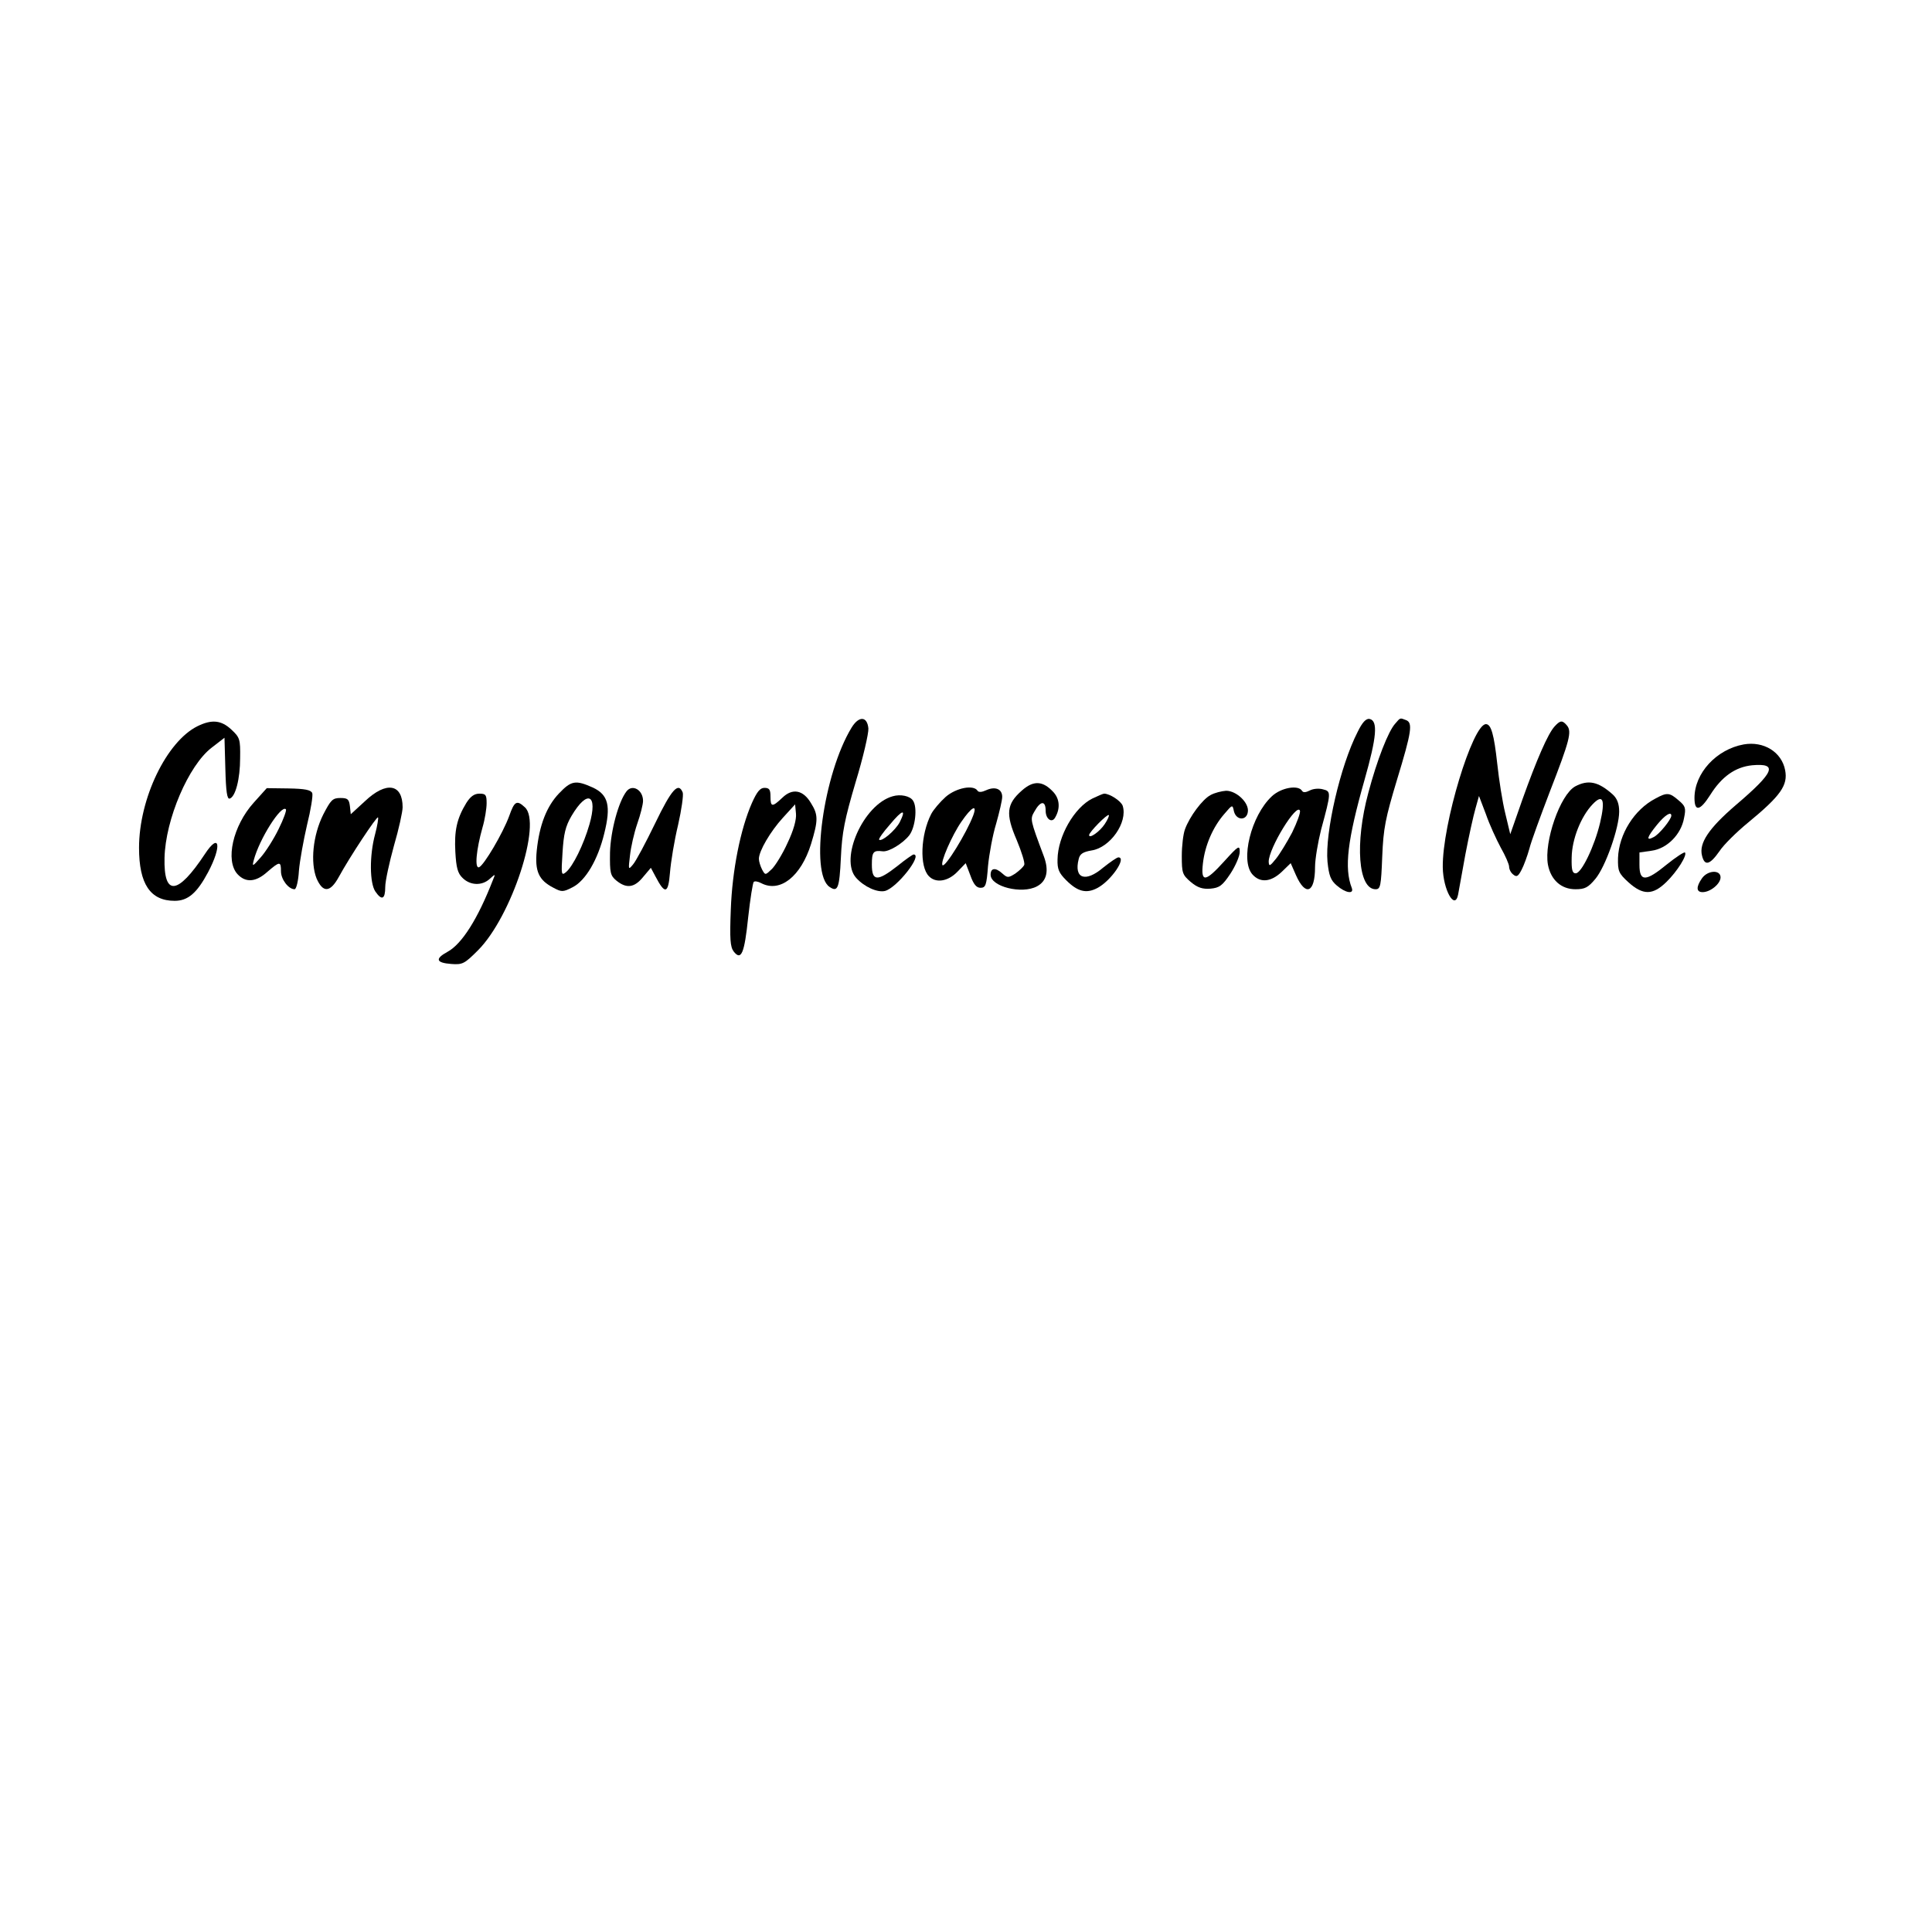 <?xml version="1.0" encoding="UTF-8" standalone="yes"?>
<svg version="1.0" xmlns="http://www.w3.org/2000/svg" width="500pt" height="500pt" viewBox="0 0 667 667" preserveAspectRatio="xMidYMid meet">
  <g transform="translate(0,667) scale(0.1,-0.1)" fill="#000000" stroke="none">
    <path d="M2940 4158 c-97 -159 -145 -504 -76 -550 28 -19 34 -6 39 100 4 89
13 133 51 262 26 85 45 168 44 185 -4 43 -33 44 -58 3z"/>
    <path d="M4687 4143 c-60 -117 -113 -348 -104 -448 5 -48 11 -64 32 -82 30
-26 60 -31 52 -9 -27 69 -15 166 44 374 42 148 47 204 17 210 -12 2 -25 -12
-41 -45z"/>
    <path d="M4817 4172 c-24 -26 -63 -126 -93 -239 -47 -174 -35 -333 25 -333 17
0 19 11 23 113 4 98 11 132 51 265 51 167 55 197 31 206 -21 8 -19 9 -37 -12z"/>
    <path d="M682 4163 c-107 -53 -202 -250 -202 -420 0 -125 39 -183 123 -183 46
0 77 27 115 98 49 92 40 141 -11 63 -94 -142 -142 -146 -139 -13 3 133 83 320
163 381 l44 34 3 -107 c2 -79 6 -106 15 -103 20 6 36 68 36 140 1 65 -1 71
-30 98 -35 33 -68 36 -117 12z"/>
    <path d="M5367 4162 c-23 -25 -62 -115 -111 -252 l-42 -120 -17 71 c-10 40
-22 117 -28 173 -11 100 -21 136 -39 136 -46 0 -151 -346 -149 -494 1 -78 42
-151 53 -94 2 13 14 75 25 138 12 63 28 135 35 159 l12 43 24 -63 c12 -35 36
-87 51 -115 16 -28 29 -58 29 -66 0 -9 6 -21 14 -27 12 -10 17 -7 29 16 8 15
20 48 27 73 6 25 39 114 71 198 68 175 76 206 59 227 -16 19 -23 19 -43 -3z"/>
    <path d="M6020 4100 c-94 -17 -170 -99 -170 -185 0 -48 19 -45 54 10 40 64 87
97 145 103 90 8 78 -23 -57 -138 -93 -80 -127 -131 -116 -174 9 -37 27 -32 60
15 15 23 60 67 99 99 113 93 138 129 128 181 -12 63 -74 101 -143 89z"/>
    <path d="M1930 3931 c-43 -45 -68 -110 -77 -198 -7 -71 7 -102 58 -128 28 -15
33 -15 66 2 45 23 87 95 109 185 24 96 14 134 -39 159 -60 27 -75 24 -117 -20z
m105 -107 c-20 -70 -57 -145 -81 -165 -16 -13 -17 -9 -12 67 4 65 10 91 31
127 55 93 92 75 62 -29z"/>
    <path d="M3527 3940 c-52 -46 -56 -80 -17 -170 17 -41 29 -79 26 -86 -3 -7
-17 -20 -31 -30 -24 -15 -27 -15 -44 0 -24 22 -41 20 -41 -4 0 -41 108 -68
160 -40 34 18 42 54 24 103 -48 128 -48 129 -33 155 21 38 39 39 39 3 0 -29
22 -44 33 -23 18 31 15 63 -5 86 -37 41 -70 43 -111 6z"/>
    <path d="M5438 3955 c-52 -29 -108 -191 -94 -270 10 -53 46 -85 95 -85 33 0
44 6 69 36 35 42 82 176 82 232 0 27 -7 45 -22 59 -50 45 -85 52 -130 28z m86
-126 c-19 -80 -64 -174 -84 -174 -12 0 -15 12 -14 55 1 63 32 141 72 183 36
38 45 17 26 -64z"/>
    <path d="M876 3899 c-72 -80 -99 -200 -56 -247 28 -30 63 -28 103 8 43 37 47
37 47 2 0 -28 26 -62 47 -62 6 0 13 29 15 64 3 35 16 106 28 158 13 52 21 102
18 110 -5 11 -25 15 -82 16 l-75 1 -45 -50z m86 -91 c-17 -35 -45 -79 -62 -98
-28 -32 -30 -33 -24 -10 19 73 95 193 111 176 3 -3 -8 -34 -25 -68z"/>
    <path d="M1260 3904 l-49 -45 -3 28 c-3 24 -8 28 -33 28 -27 0 -33 -7 -59 -57
-36 -72 -45 -166 -23 -221 22 -50 47 -49 77 6 37 68 131 210 135 205 2 -2 -2
-28 -10 -58 -20 -74 -19 -169 1 -198 22 -32 34 -27 34 16 0 20 14 84 30 142
17 58 30 118 30 133 0 81 -56 91 -130 21z"/>
    <path d="M2163 3938 c-28 -36 -55 -137 -57 -211 -1 -71 1 -80 23 -98 34 -27
61 -24 91 13 l27 32 16 -30 c33 -63 44 -60 50 13 3 38 15 111 28 165 12 53 19
103 16 112 -15 37 -38 12 -95 -106 -33 -68 -67 -132 -77 -143 -16 -19 -16 -18
-10 32 3 28 14 77 25 109 11 31 20 67 20 79 0 38 -37 59 -57 33z"/>
    <path d="M2596 3898 c-40 -91 -68 -233 -73 -368 -4 -102 -2 -129 10 -145 26
-33 37 -7 50 118 7 64 16 119 19 122 3 4 15 2 26 -4 65 -34 137 23 172 135 25
82 25 101 0 141 -27 46 -64 53 -99 19 -35 -33 -41 -33 -41 4 0 24 -4 30 -21
30 -15 0 -26 -14 -43 -52z m123 -138 c-17 -38 -42 -78 -54 -90 -23 -22 -23
-22 -34 -2 -6 12 -11 28 -11 37 0 27 40 95 83 142 l42 46 3 -32 c2 -20 -8 -57
-29 -101z"/>
    <path d="M3265 3919 c-20 -18 -42 -44 -50 -59 -37 -72 -41 -182 -8 -215 24
-25 66 -18 98 15 l29 30 16 -42 c11 -31 21 -43 35 -43 18 0 21 9 26 75 4 41
16 107 28 146 11 39 21 81 21 93 0 27 -24 37 -55 23 -15 -7 -26 -8 -30 -2 -14
22 -74 10 -110 -21z m95 -64 c-23 -61 -97 -181 -106 -172 -9 8 33 104 65 150
35 51 56 63 41 22z"/>
    <path d="M4391 3921 c-72 -67 -110 -222 -67 -270 27 -30 64 -26 101 9 l31 30
18 -41 c33 -75 66 -62 66 27 0 28 10 86 21 130 35 129 35 132 6 139 -14 4 -34
2 -45 -4 -14 -7 -23 -8 -27 -1 -13 21 -72 11 -104 -19z m70 -125 c-18 -34 -43
-75 -56 -91 -21 -26 -24 -27 -25 -10 0 47 98 206 108 176 2 -7 -10 -40 -27
-75z"/>
    <path d="M4179 3925 c-28 -15 -72 -74 -88 -118 -6 -16 -11 -57 -11 -92 0 -59
2 -65 31 -90 24 -20 41 -25 68 -23 31 3 41 10 69 52 17 26 32 60 32 75 0 24
-4 22 -53 -32 -66 -73 -82 -75 -74 -7 7 61 34 124 73 169 29 34 29 34 34 10 8
-32 44 -33 48 -2 5 31 -39 73 -75 73 -15 -1 -40 -7 -54 -15z"/>
    <path d="M1610 3898 c-33 -54 -42 -96 -38 -169 3 -54 8 -74 25 -90 26 -26 67
-28 94 -3 20 18 20 18 10 -6 -51 -131 -106 -219 -156 -246 -44 -24 -40 -38 13
-42 39 -3 46 1 92 47 116 116 222 440 162 494 -28 26 -36 21 -54 -30 -22 -60
-87 -170 -104 -177 -16 -6 -10 60 12 138 8 27 14 65 14 83 0 29 -3 33 -25 33
-18 0 -31 -10 -45 -32z"/>
    <path d="M3082 3921 c-101 -28 -185 -217 -126 -282 28 -31 73 -51 99 -45 41
10 132 126 99 126 -3 0 -29 -18 -56 -40 -69 -54 -88 -53 -88 5 0 44 5 50 37
46 21 -3 70 27 92 55 21 27 29 97 13 120 -10 16 -43 23 -70 15z m24 -90 c-16
-29 -62 -68 -71 -60 -2 3 14 26 37 52 44 53 58 56 34 8z"/>
    <path d="M3771 3913 c-62 -31 -119 -130 -120 -210 -1 -34 5 -47 30 -72 39 -39
69 -47 107 -27 48 25 103 106 73 106 -5 0 -28 -16 -52 -35 -62 -53 -102 -38
-85 29 4 18 15 25 45 30 64 10 125 97 107 154 -6 17 -45 42 -64 42 -4 0 -22
-8 -41 -17z m43 -88 c-17 -26 -54 -52 -54 -38 0 10 63 74 68 69 2 -2 -4 -16
-14 -31z"/>
    <path d="M5715 3913 c-73 -38 -126 -123 -129 -205 -1 -45 2 -53 36 -84 50 -45
84 -45 131 1 37 36 73 93 64 102 -3 2 -31 -16 -62 -41 -73 -60 -95 -61 -95 -2
l0 43 42 6 c53 7 102 56 112 113 7 34 5 41 -19 61 -31 27 -40 28 -80 6z m55
-59 c0 -13 -42 -65 -61 -74 -28 -15 -23 0 12 43 27 33 49 47 49 31z"/>
    <path d="M5876 3638 c-21 -30 -20 -48 2 -48 27 0 62 29 62 51 0 27 -44 25 -64
-3z"/>
  </g>
</svg>